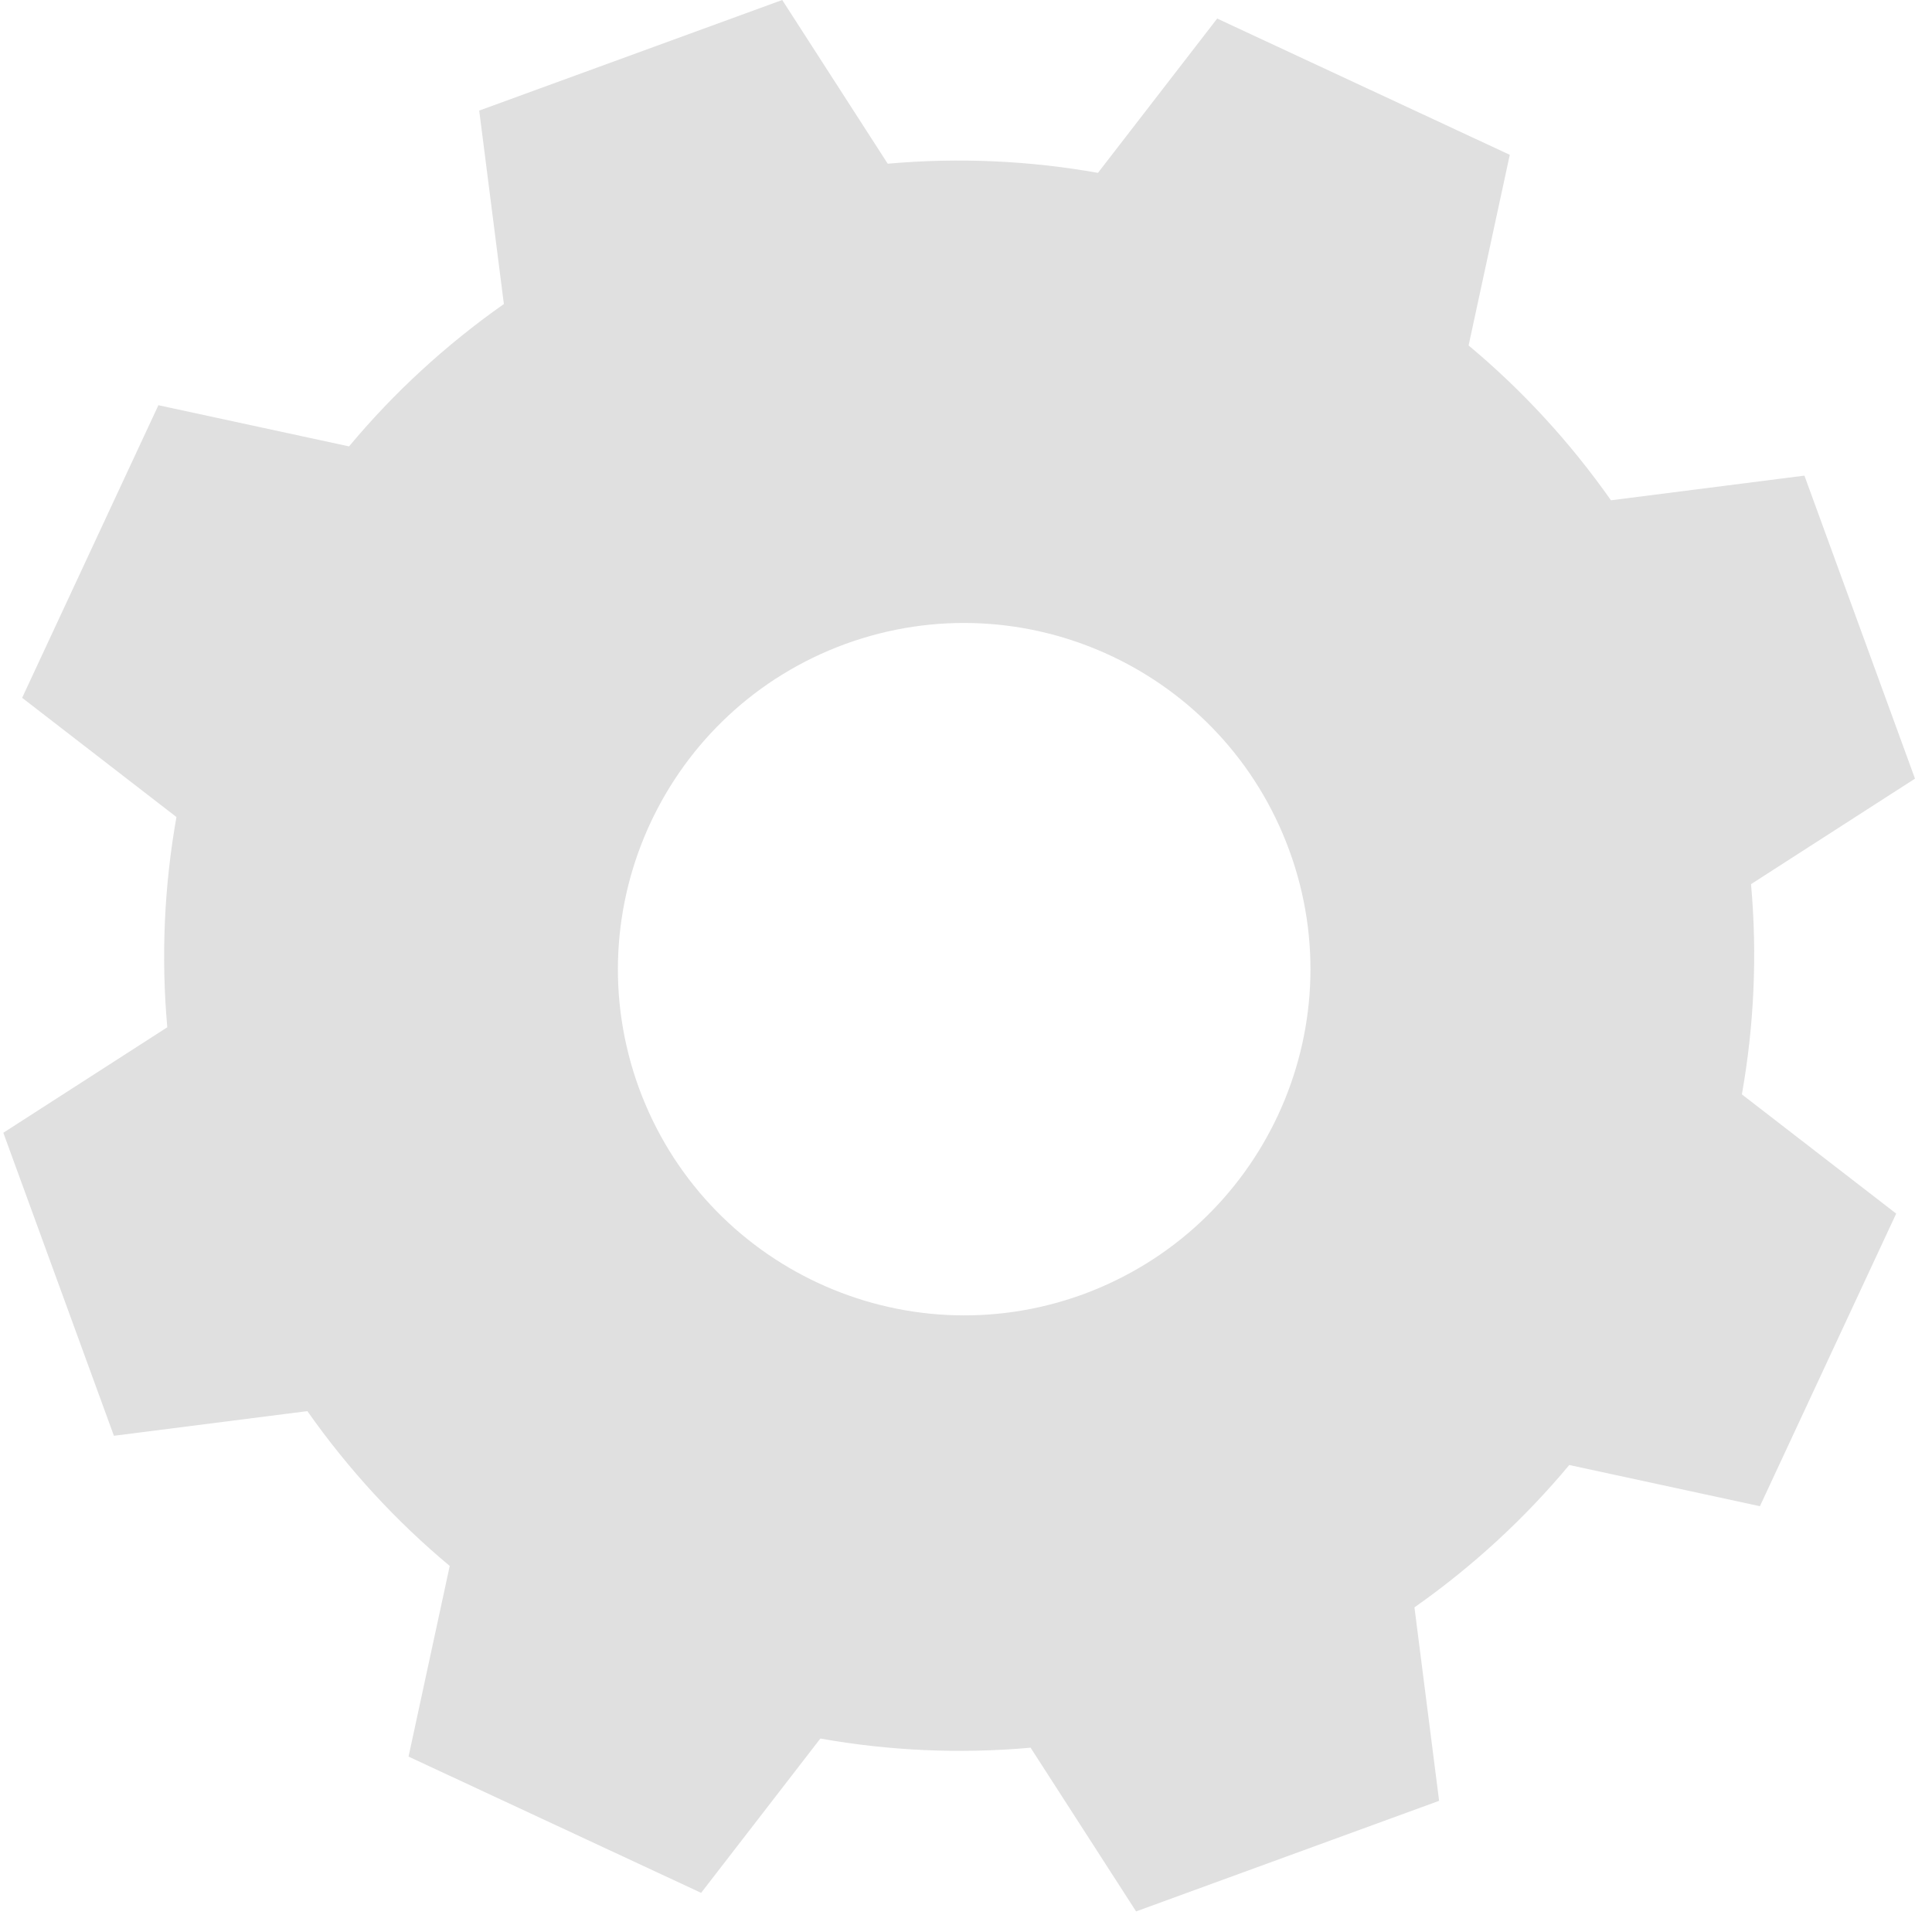 <?xml version="1.0" encoding="UTF-8"?> <svg xmlns="http://www.w3.org/2000/svg" width="76" height="76" viewBox="0 0 76 76" fill="none"> <path fill-rule="evenodd" clip-rule="evenodd" d="M68.881 34.78C69.131 37.57 69.001 40.35 68.521 43.05L74.591 47.74L69.231 59.25L61.731 57.63C59.981 59.73 57.931 61.62 55.641 63.23L56.611 70.84L44.691 75.19L40.541 68.75C37.751 69 34.971 68.87 32.271 68.39L27.581 74.46L16.071 69.1L17.691 61.6C15.591 59.85 13.701 57.8 12.091 55.51L4.481 56.48L0.131 44.56L6.581 40.41C6.331 37.62 6.461 34.84 6.941 32.14L0.871 27.45L6.231 15.94L13.731 17.56C15.481 15.46 17.531 13.57 19.821 11.96L18.851 4.35L30.771 0L34.921 6.44C37.711 6.19 40.491 6.32 43.191 6.8L47.881 0.73L59.391 6.09L57.771 13.59C59.871 15.34 61.761 17.39 63.371 19.68L70.981 18.71L75.331 30.63L68.881 34.78ZM50.721 33.46C48.141 26.4 40.331 22.76 33.261 25.33C26.201 27.91 22.561 35.72 25.131 42.79C27.711 49.85 35.521 53.49 42.591 50.92C49.661 48.33 53.301 40.52 50.721 33.46Z" fill="#E0E0E0"></path> </svg> 